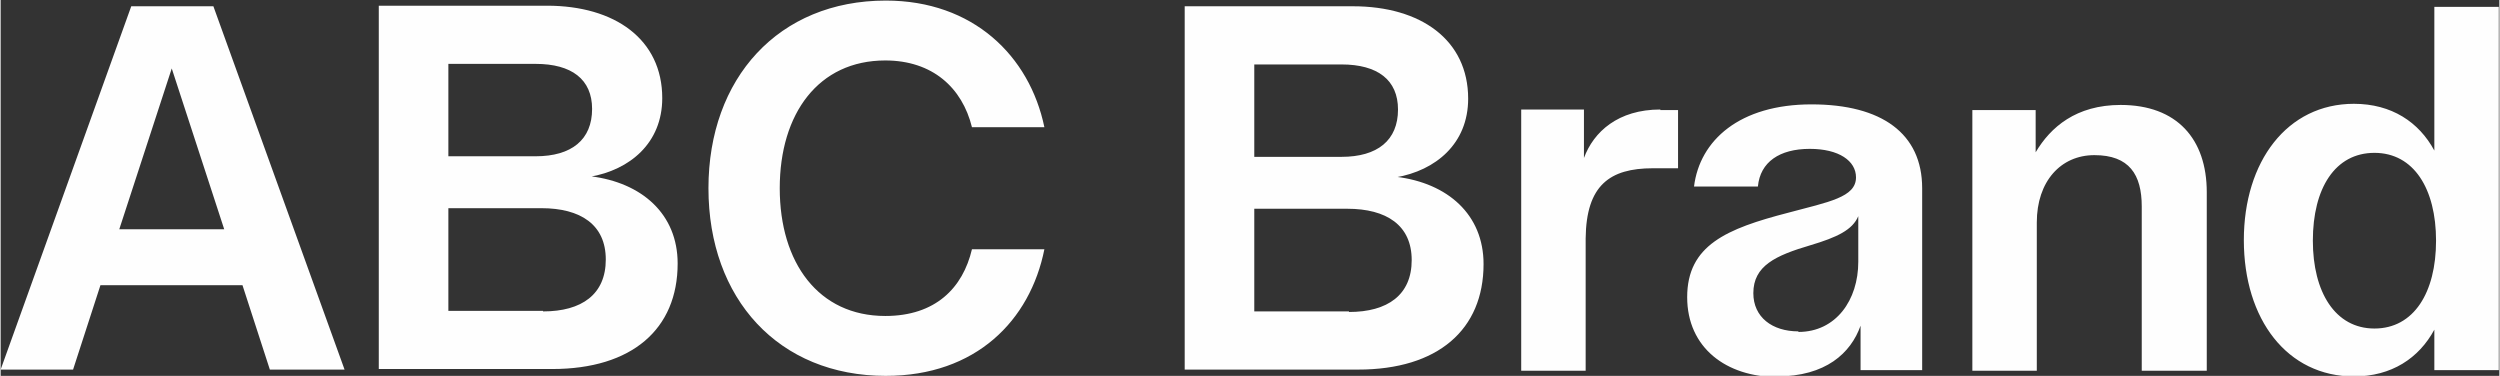 <?xml version="1.0" encoding="UTF-8"?>
<!DOCTYPE svg PUBLIC "-//W3C//DTD SVG 1.1//EN" "http://www.w3.org/Graphics/SVG/1.1/DTD/svg11.dtd">
<!-- Creator: CorelDRAW X6 -->
<svg xmlns="http://www.w3.org/2000/svg" xml:space="preserve" width="61.658mm" height="9.27mm" version="1.1" style="shape-rendering:geometricPrecision; text-rendering:geometricPrecision; image-rendering:optimizeQuality; fill-rule:evenodd; clip-rule:evenodd"
viewBox="0 0 4381 659"
 xmlns:xlink="http://www.w3.org/1999/xlink">
 <rect x="0" y="0" width="4381" height="659" fill="#333333" stroke="none"/>
 <defs>
  <style type="text/css">
   <![CDATA[
    .fil0 {fill:#FEFEFE;fill-rule:nonzero}
   ]]>
  </style>
 </defs>
 <g id="图层_x0020_1">
  <g id="_623706136">
   <path class="fil0" d="M473 648l130 0 -230 -637 -144 0 -229 637 127 0 48 -148 249 0 48 148zm-265 -246l92 -282 92 282 -184 0zm825 -92c70,-12 127,-59 127,-138 0,-103 -83,-162 -202,-162l-295 0 0 637 304 0c140,0 220,-70 220,-185 0,-87 -63,-142 -153,-153zm-95 -198c63,0 99,27 99,79 0,54 -36,83 -99,83l-153 0 0 -162 153 0zm13 433l-166 0 0 -180 163 0c69,0 113,29 113,90 0,61 -42,91 -110,91zm601 114c158,0 253,-97 278,-222l-127 0c-16,68 -64,117 -152,117 -117,0 -185,-93 -185,-224 0,-131 68,-224 185,-224 83,0 135,48 152,117l127 0c-26,-125 -125,-222 -278,-222 -188,0 -311,136 -311,329 0,194 123,329 311,329z"/>
   <path class="fil0" d="M2446 311c70,-12 127,-59 127,-138 0,-103 -83,-162 -202,-162l-295 0 0 637 304 0c140,0 220,-70 220,-185 0,-87 -63,-142 -153,-153zm-95 -198c63,0 99,27 99,79 0,54 -36,83 -99,83l-153 0 0 -162 153 0zm13 433l-166 0 0 -180 163 0c69,0 113,29 113,90 0,61 -42,91 -110,91zm546 -354c-74,0 -117,39 -134,85l0 -85 -110 0 0 458 113 0 0 -232c1,-93 42,-123 118,-123l44 0 0 -102 -31 0zm204 468c86,0 130,-41 147,-89l0 78 108 0 0 -319c0,-96 -71,-147 -194,-147 -126,0 -196,63 -206,144l112 0c4,-43 38,-66 91,-66 51,0 81,21 81,50 0,35 -48,43 -119,62 -108,28 -177,57 -177,148 0,89 69,140 158,140zm38 -79c-46,0 -79,-25 -79,-67 0,-48 39,-66 100,-84 47,-14 74,-27 84,-51l0 80c0,67 -39,123 -105,123zm305 -389l0 458 113 0 0 -260c0,-72 42,-118 101,-118 61,0 83,34 83,90l0 288 114 0 0 -313c0,-93 -52,-153 -151,-153 -78,0 -123,39 -149,83l0 -74 -111 0zm669 468c66,0 114,-32 141,-82l0 71 113 0 0 -637 -113 0 0 252c-27,-50 -75,-82 -141,-82 -117,0 -193,101 -193,239 0,139 76,239 193,239zm36 -84c-69,0 -108,-64 -108,-154 0,-92 39,-154 108,-154 69,0 108,63 108,154 0,91 -39,154 -108,154z"/>
  </g>
 </g>
</svg>
